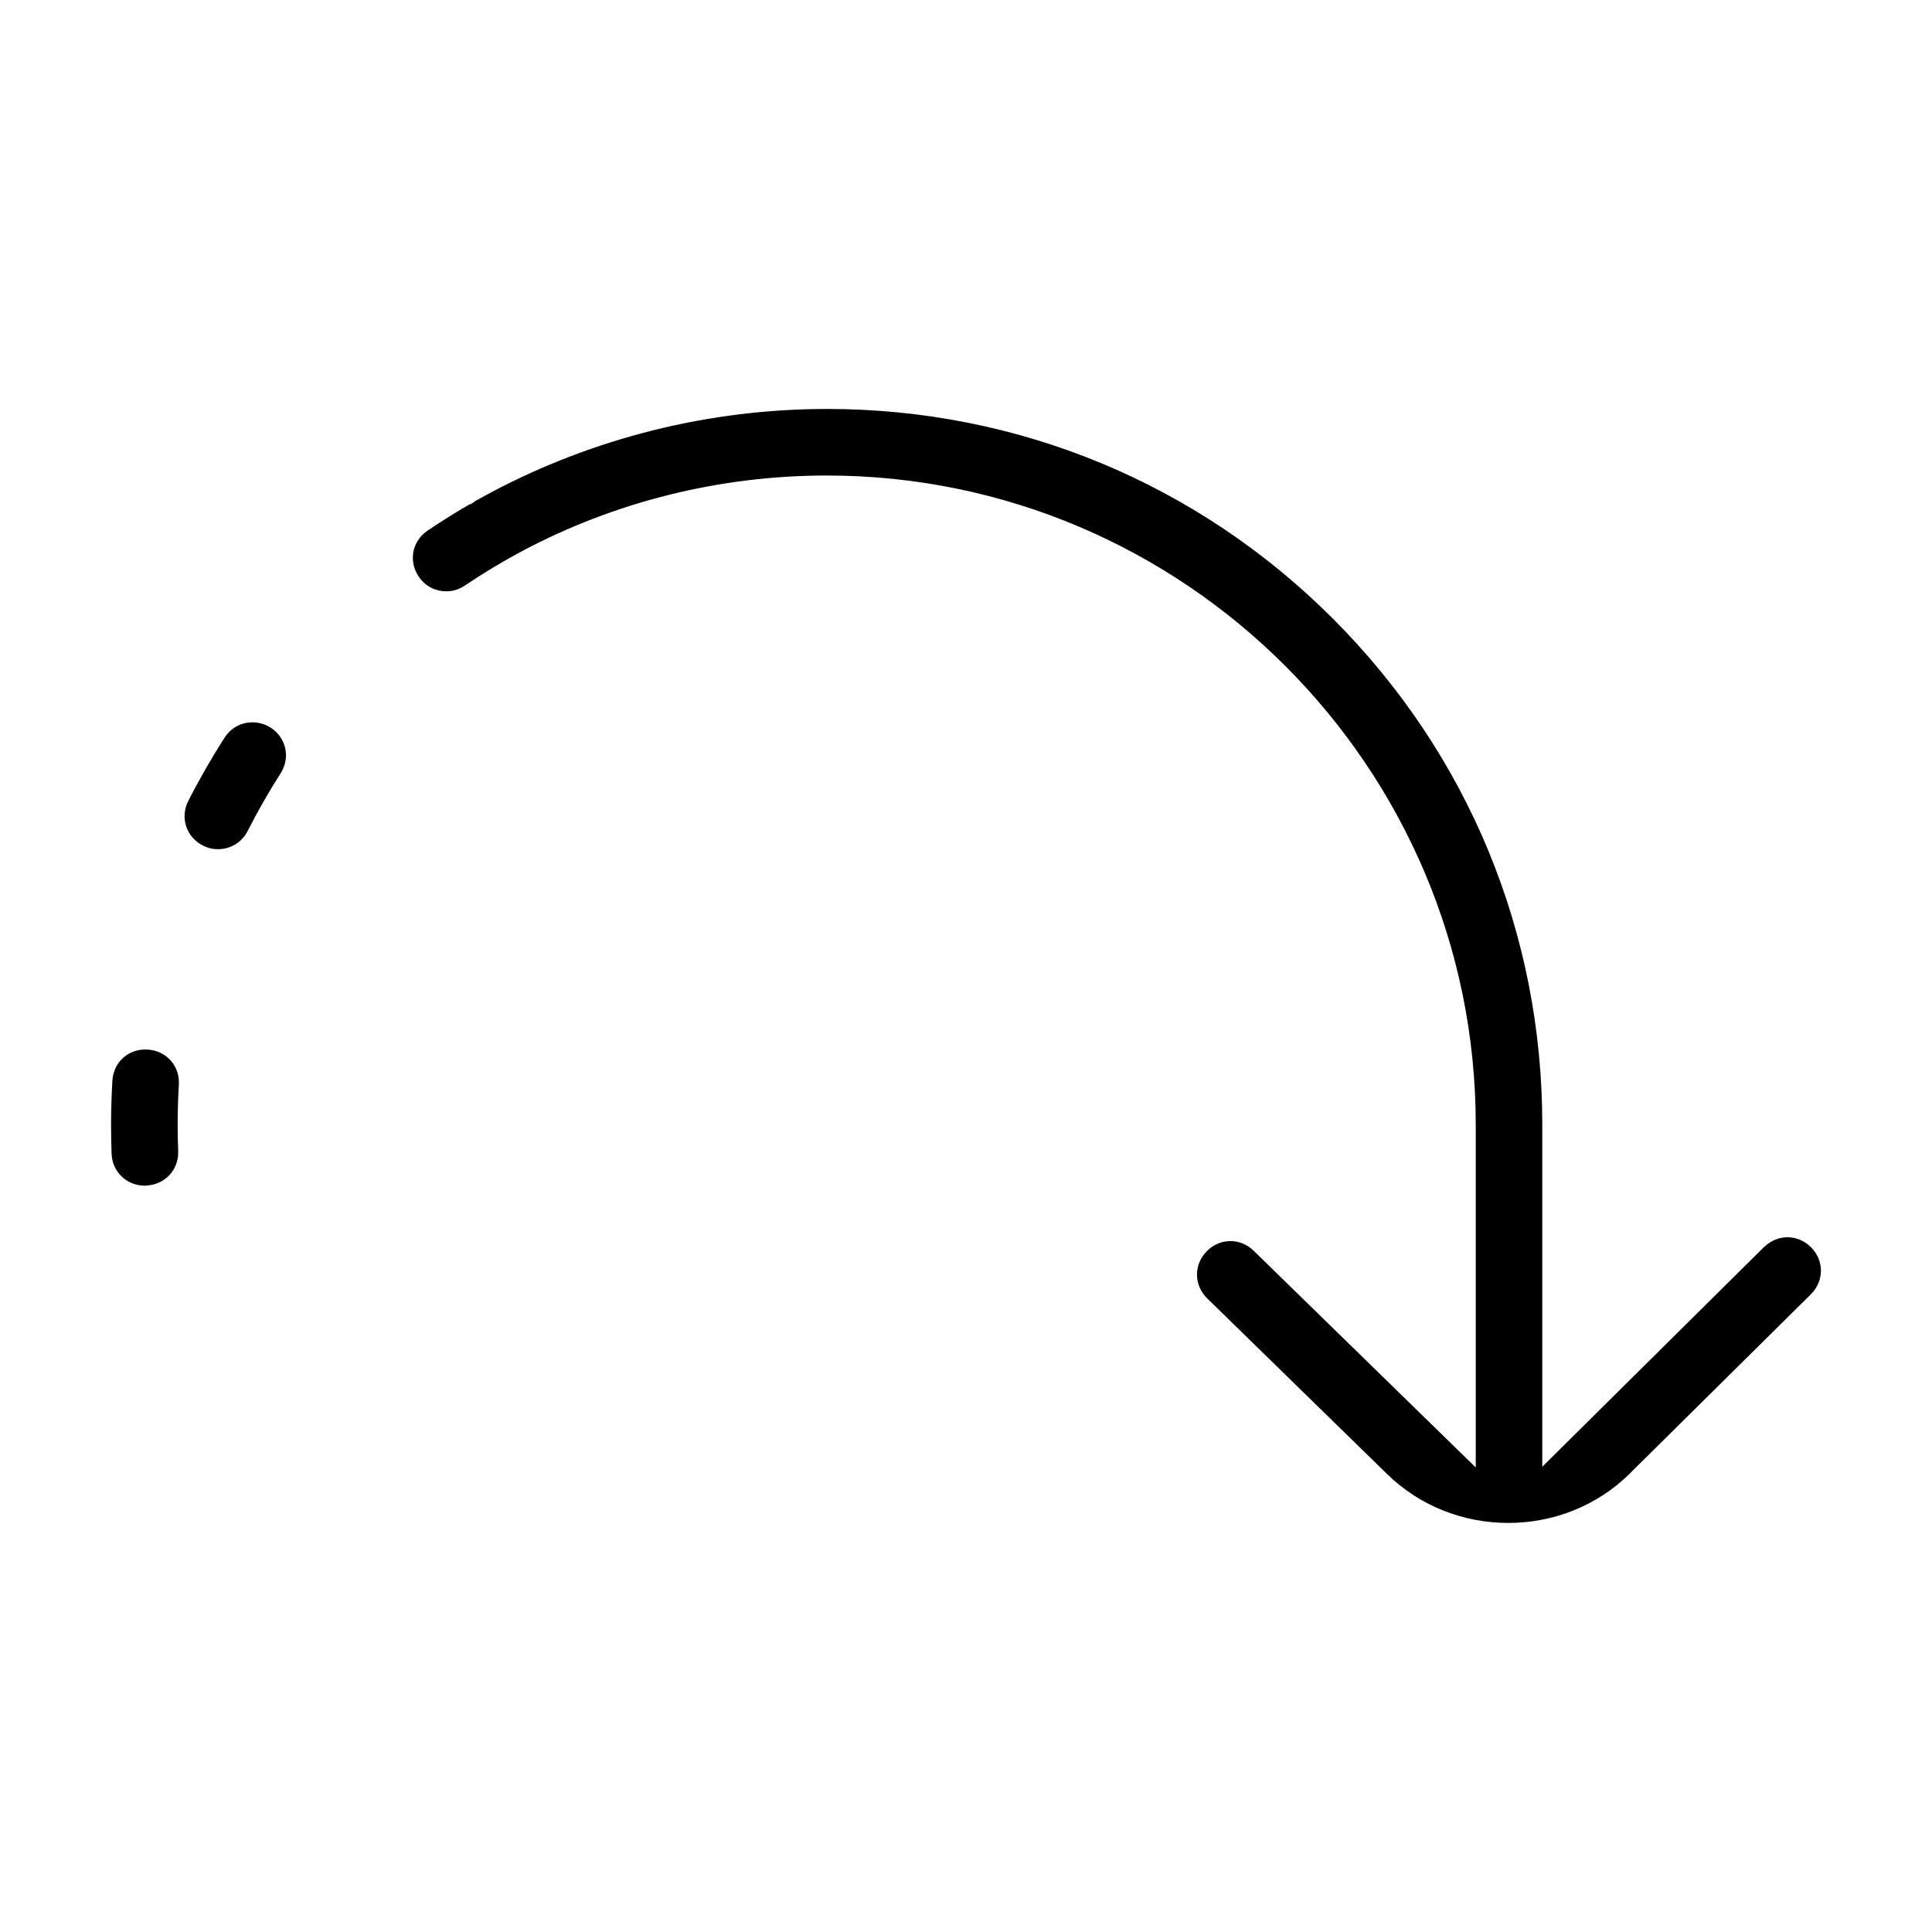 <?xml version="1.0" encoding="UTF-8"?>
<!-- The Best Svg Icon site in the world: iconSvg.co, Visit us! https://iconsvg.co -->
<svg fill="#000000" width="800px" height="800px" version="1.1" viewBox="144 144 512 512" xmlns="http://www.w3.org/2000/svg">
 <path d="m363.06 252.38c-31.047 0-61.715 7.668-88.969 22.137-0.031 0.016-0.078 0.031-0.109 0.062l-0.285 0.172-0.172 0.078-0.078 0.031-0.141 0.078c-0.016 0.016-0.047 0.016-0.062 0.031-0.188 0.078-0.961 0.504-0.629 0.348 2.188-1.086 2.125-1.039-0.172 0.109-0.945 0.504-1.859 0.992-2.754 1.512l1.008-0.66c-2.66 1.984-2.754 1.668-1.07 0.66l-0.078 0.078-0.109 0.062c-4.062 2.297-8.094 4.832-12.074 7.496-4.156 2.785-5.18 8.078-2.41 12.219 1.746 2.598 4.488 3.906 7.32 3.906 1.684 0 3.352-0.457 4.894-1.512 4.832-3.258 9.871-6.297 14.988-9.035 24.781-13.211 52.664-20.137 80.926-20.137 94.746 0 172 77.242 172 172v90.875l-58.836-57.418c-3.574-3.496-8.988-3.418-12.469 0.141-3.481 3.559-3.418 9.004 0.141 12.469l47.688 46.57c8.863 8.645 20.453 12.941 32.102 12.941 11.746 0 23.41-4.375 32.293-13.16v-0.031l47.895-47.406c3.527-3.527 3.559-8.91 0.062-12.438-3.512-3.543-8.926-3.559-12.469-0.062v-0.031l-58.773 58.238v-90.672c0-50.727-19.648-98.242-55.512-134.11-35.863-35.863-83.395-55.547-134.11-55.547zm-150.61 83.176c-3.371-0.582-6.894 0.754-8.91 3.906-3.496 5.434-6.738 11.082-9.637 16.781-2.25 4.441-0.551 9.59 3.871 11.84 1.309 0.66 2.598 0.961 3.969 0.961 3.227 0 6.281-1.668 7.871-4.801 2.629-5.148 5.543-10.281 8.707-15.223 2.707-4.203 1.574-9.492-2.598-12.188-1.023-0.66-2.125-1.07-3.273-1.273zm-29.348 86.59c-5.008-0.301-9.004 3.242-9.32 8.281-0.219 3.871-0.348 7.762-0.348 11.602 0 2.613 0.047 5.195 0.141 7.731 0.188 4.848 4.047 8.453 8.801 8.453-0.109 0-0.062 0.016 0.172 0h0.094l0.094-0.031c4.977-0.203 8.676-4.188 8.484-9.148v-0.031c-0.094-2.297-0.141-4.629-0.141-7.008 0-3.512 0.109-7.023 0.316-10.5v-0.031c0.301-4.977-3.273-9.004-8.281-9.32z"/>
</svg>